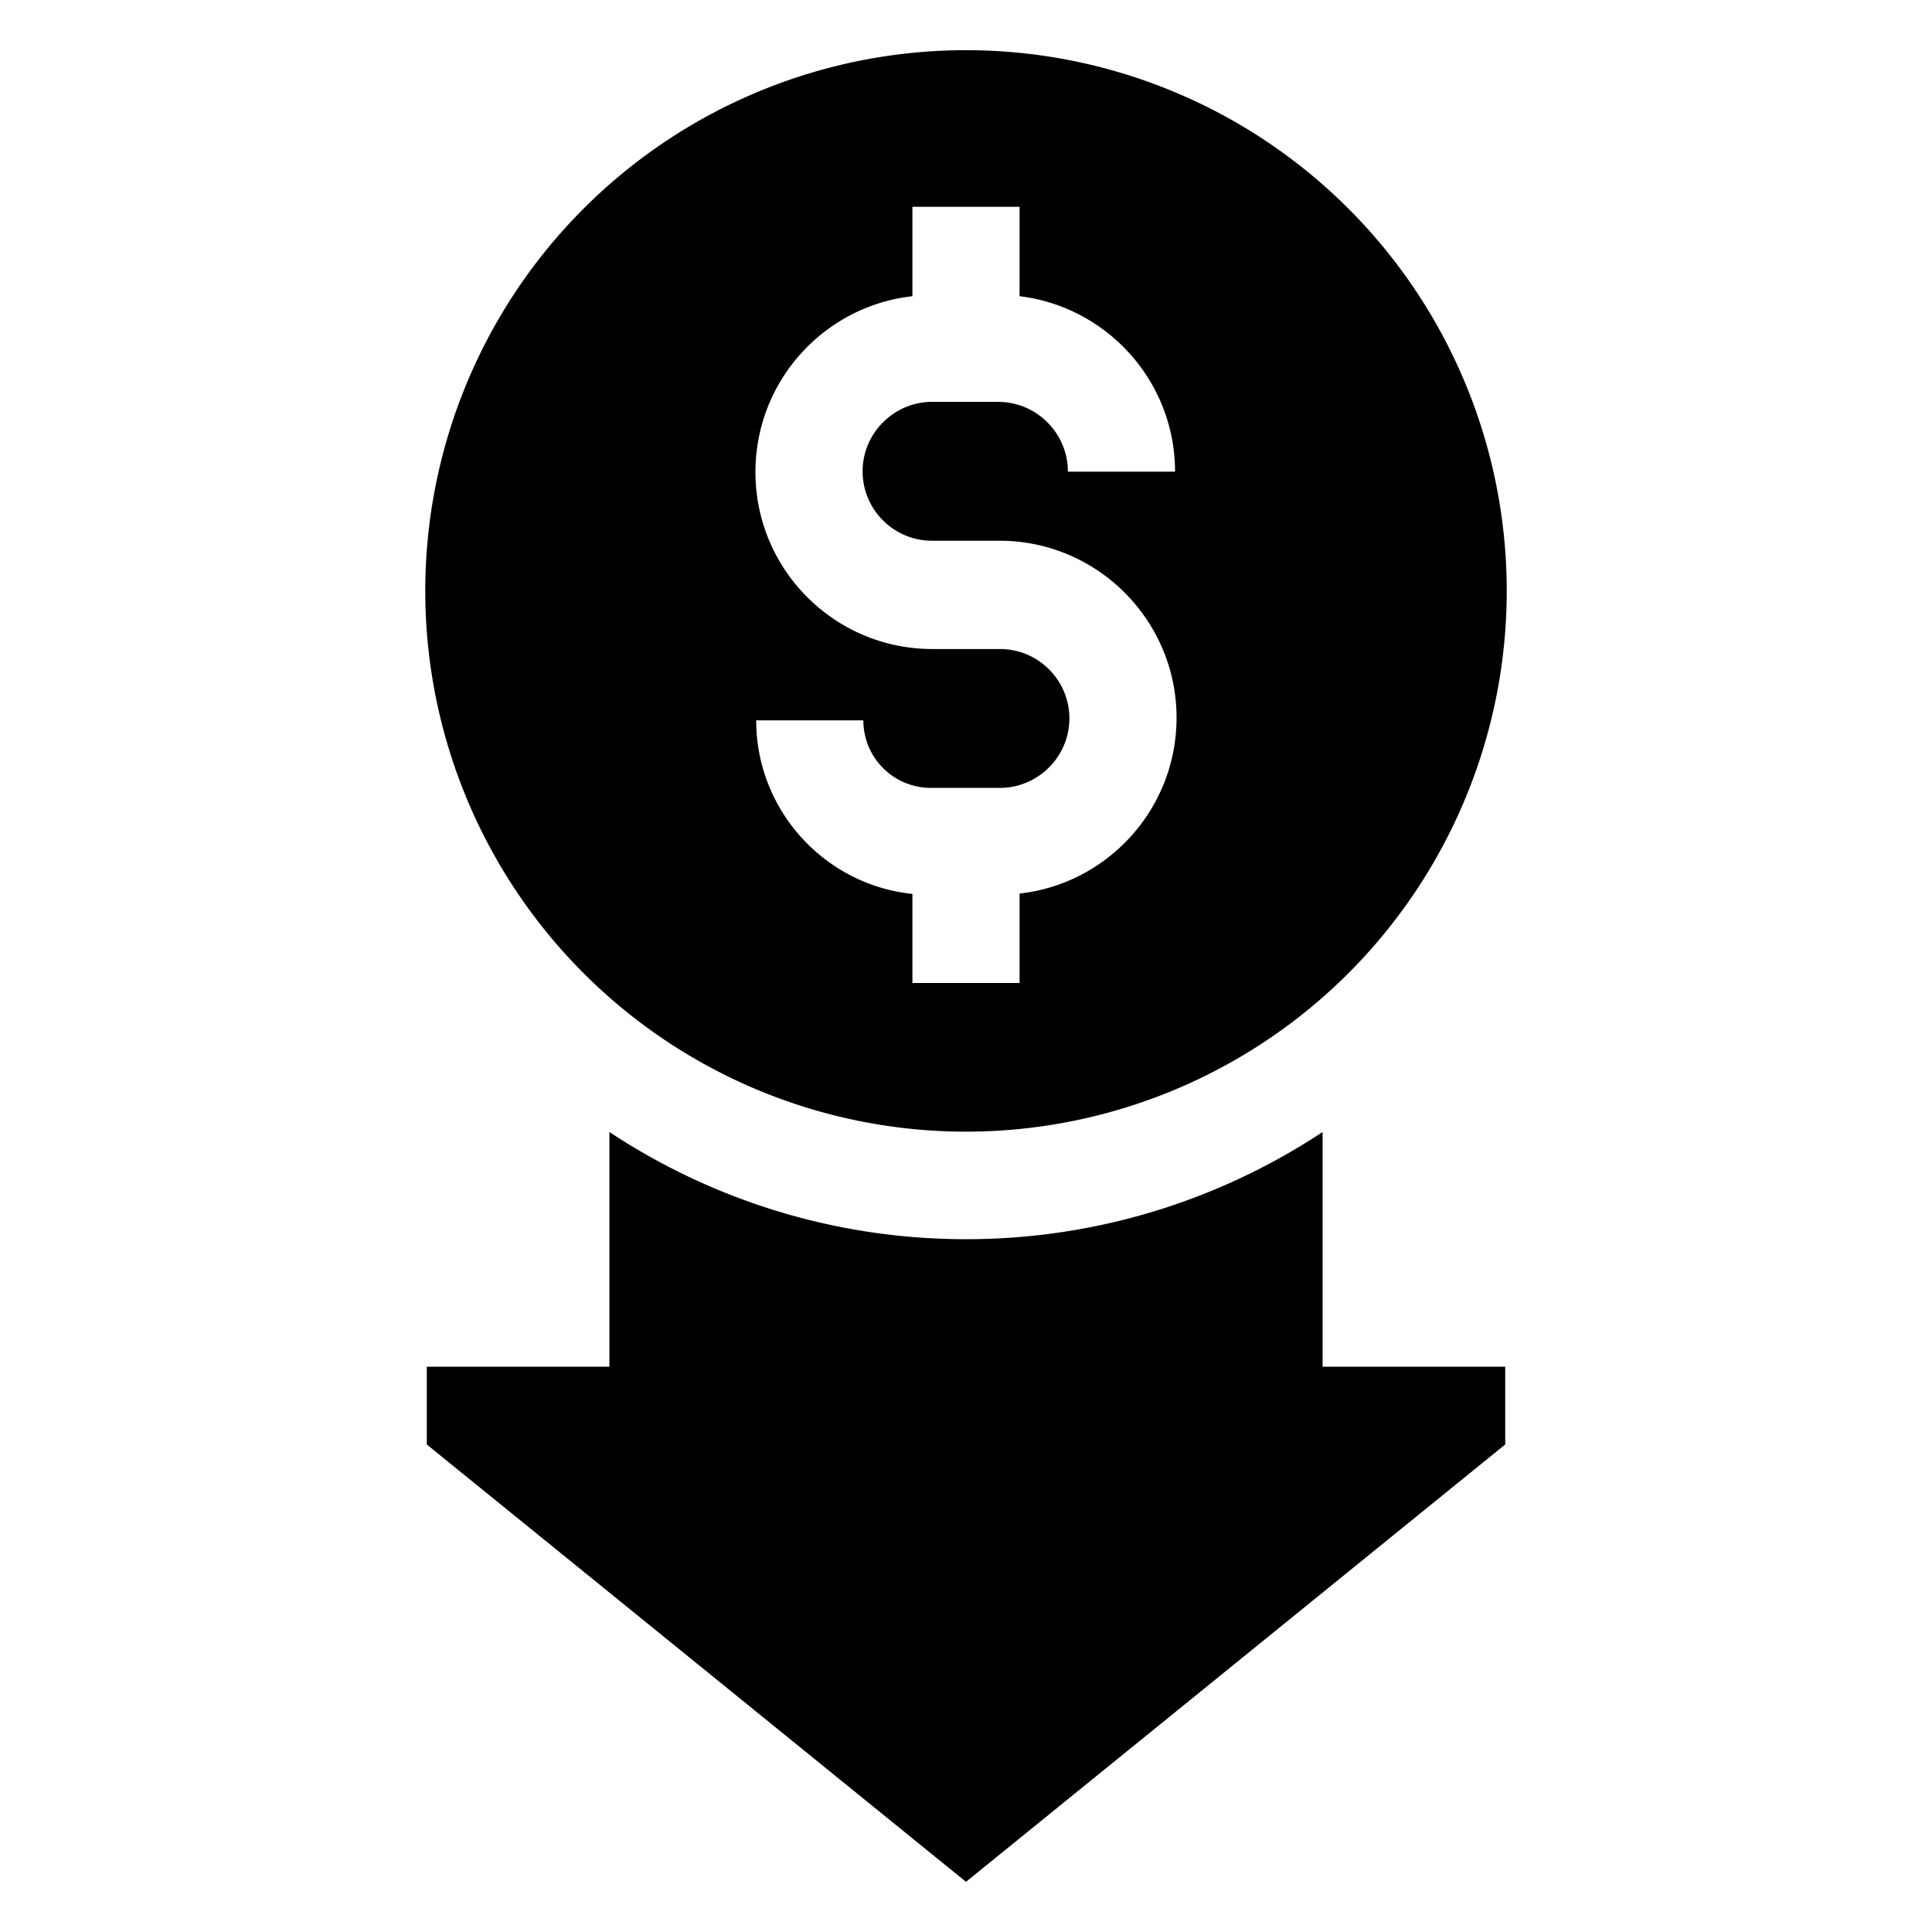 <svg xmlns="http://www.w3.org/2000/svg" viewBox="0 0 512 512"><path d="M256 299.9a143.3 143.3 0 1 1 0-286.6 143.3 143.3 0 1 1 0 286.6zm-27.2-109l-28.4 0c0 23.9 18.2 43.6 41.4 46l0 23.6 28.4 0 0-23.7c23.4-2.6 41.6-22.5 41.6-46.6c0-25.8-21-46.9-46.9-46.9l-17.9 0c-10.2 0-18.4-8.3-18.4-18.4s8.3-18.4 18.4-18.4l17.5 0c10.2 0 18.5 8.3 18.5 18.5l28.4 0c0-23.9-18-43.7-41.2-46.5l0-23.7-28.4 0 0 23.7c-23.4 2.6-41.6 22.5-41.6 46.6c0 25.9 21 46.9 46.9 46.9l17.9 0c10.2 0 18.4 8.3 18.4 18.4s-8.3 18.4-18.4 18.4l-18.3 0c-9.9 0-17.9-8-17.9-17.9zM350.5 300s0 0 0 0s0 0 0 0s0 0 0 0zm0 0l0 62.2 48.4 0 0 20.6L256 498.7 113.1 382.8l0-20.6 48.4 0 0-62.2c27.1 17.9 59.6 28.4 94.5 28.4s67.4-10.5 94.5-28.4z"/></svg>